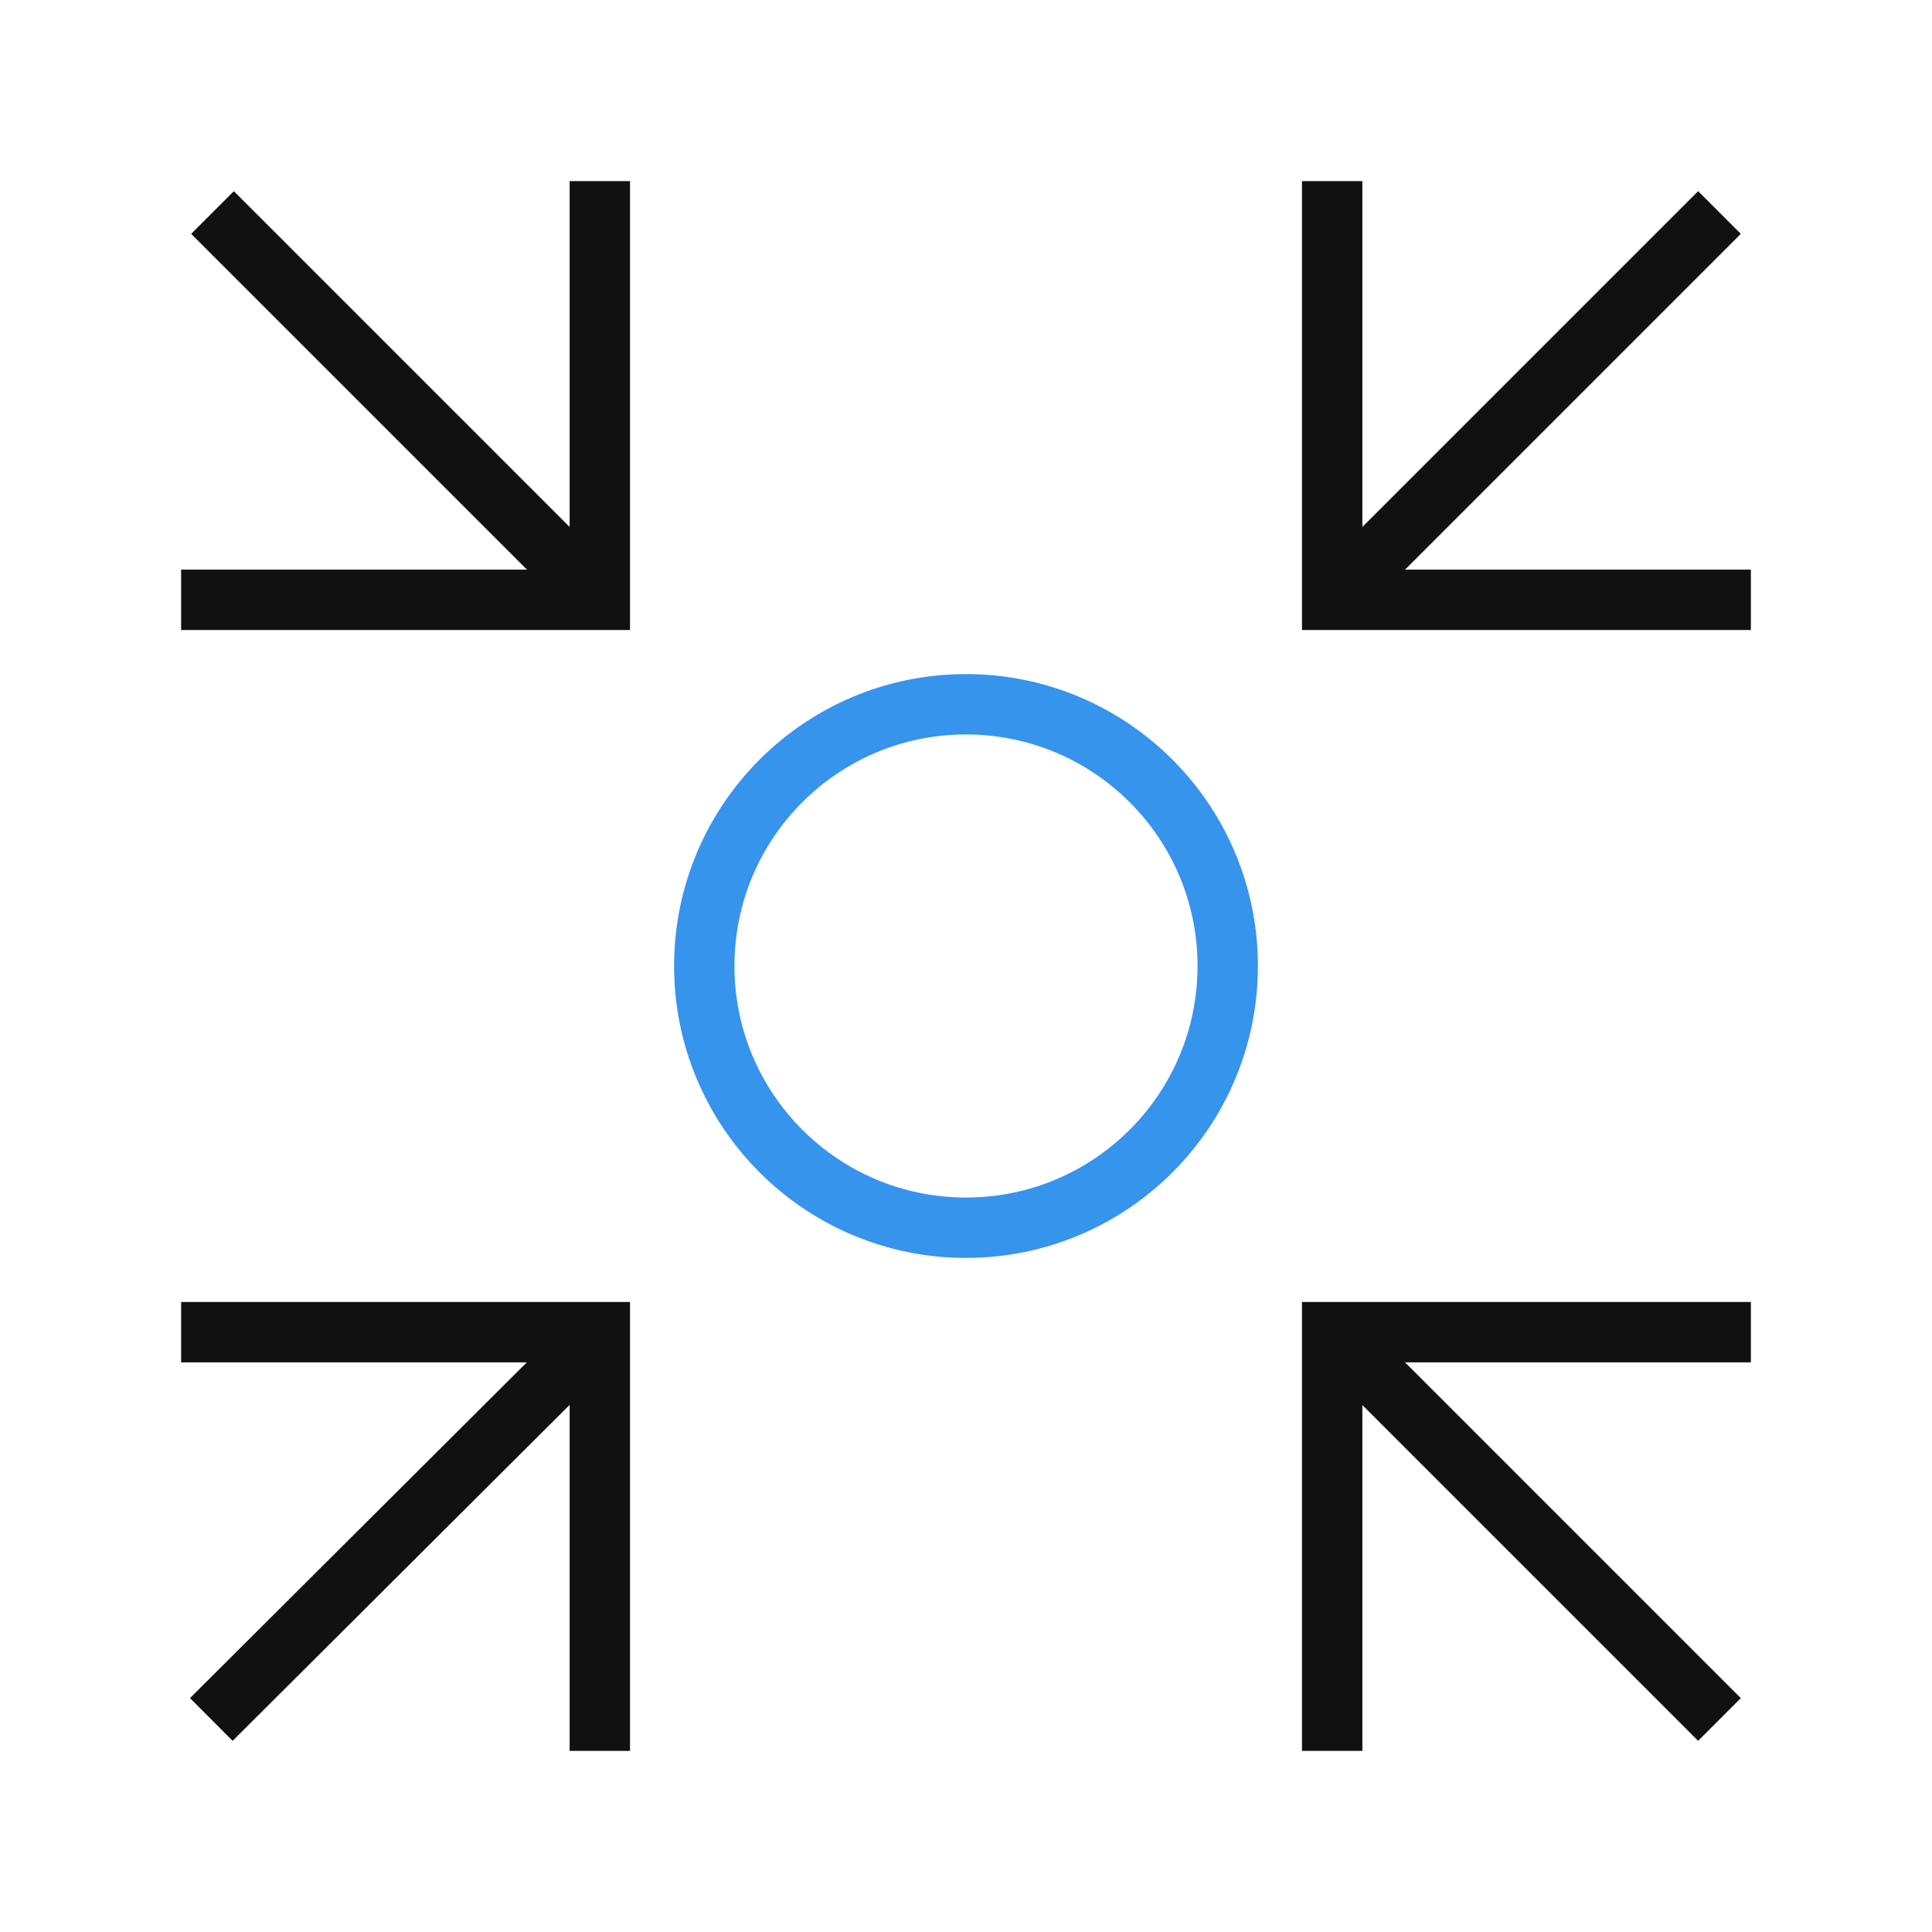<?xml version="1.0" encoding="UTF-8"?>
<svg id="Layer_1" data-name="Layer 1" xmlns="http://www.w3.org/2000/svg" width="64" height="64" viewBox="0 0 64 64">
  <rect width="64" height="64" style="fill: none; opacity: 0; stroke-width: 0px;"/>
  <rect width="64" height="64" style="fill: none; stroke-width: 0px;"/>
  <rect width="64" height="64" style="fill: none; opacity: 0; stroke-width: 0px;"/>
  <g>
    <circle cx="32" cy="32" r="8.67" style="fill: none; stroke: #3694ed; stroke-linecap: square; stroke-miterlimit: 10; stroke-width: 2px;"/>
    <polyline points="44.13 6 44.13 19.87 58 19.87" style="fill: none; stroke: #111; stroke-miterlimit: 10; stroke-width: 2px;"/>
    <line x1="44.13" y1="19.87" x2="56.96" y2="7.04" style="fill: none; stroke: #111; stroke-miterlimit: 10; stroke-width: 2px;"/>
    <polyline points="44.13 58 44.13 44.13 58 44.13" style="fill: none; stroke: #111; stroke-miterlimit: 10; stroke-width: 2px;"/>
    <line x1="44.13" y1="44.13" x2="56.96" y2="56.96" style="fill: none; stroke: #111; stroke-miterlimit: 10; stroke-width: 2px;"/>
    <polyline points="19.87 6 19.87 19.87 6 19.87" style="fill: none; stroke: #111; stroke-miterlimit: 10; stroke-width: 2px;"/>
    <line x1="19.87" y1="19.87" x2="7.04" y2="7.04" style="fill: none; stroke: #111; stroke-miterlimit: 10; stroke-width: 2px;"/>
    <polyline points="19.87 58 19.87 44.13 6 44.13" style="fill: none; stroke: #111; stroke-miterlimit: 10; stroke-width: 2px;"/>
    <line x1="19.87" y1="44.13" x2="7" y2="56.96" style="fill: none; stroke: #111; stroke-miterlimit: 10; stroke-width: 2px;"/>
  </g>
</svg>